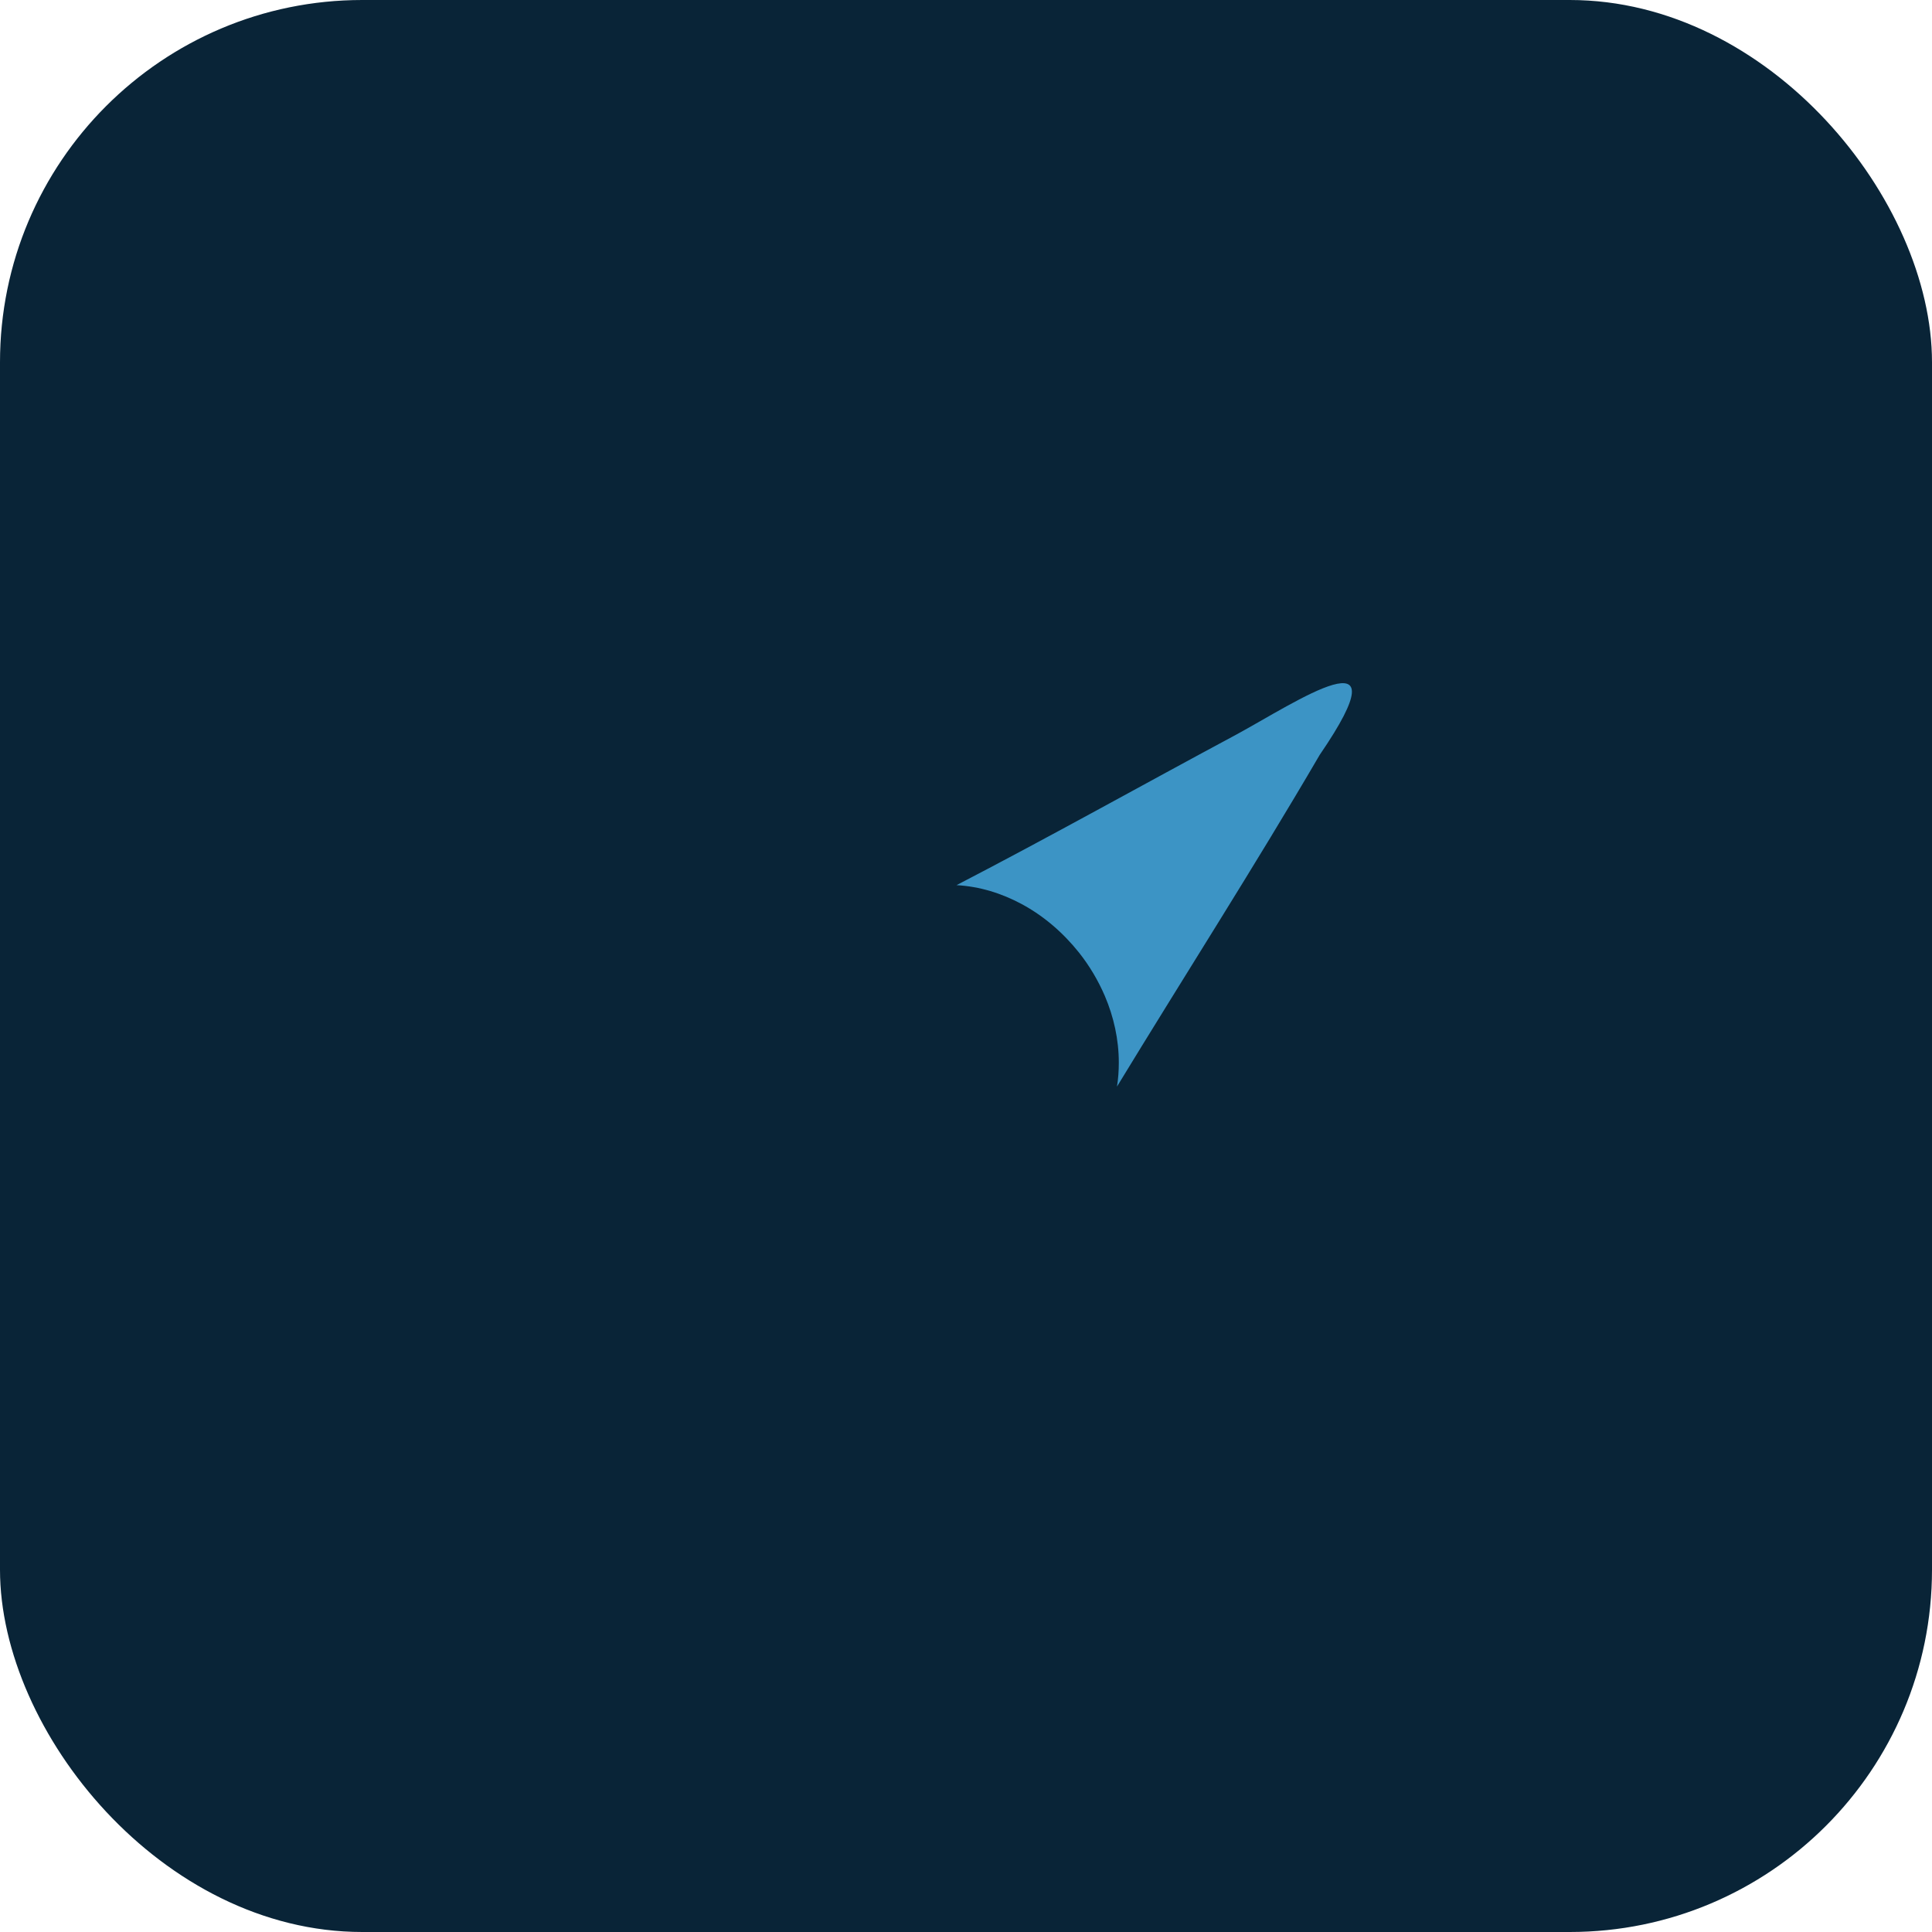 <svg xmlns="http://www.w3.org/2000/svg" viewBox="0 0 64 64">
  <rect width="64" height="64" fill="#092437" rx="12" />
  <g transform="translate(0,0) scale(0.06)">
    <style type="text/css">
	.st0{fill:#092437;}
	.st1{fill:#3C94C5;}
</style>
<g>
	<path class="st0" d="M1043.1,195.8c0.4-13.1,0.9-29.1-14-34.2C870,108.7,710.1,58.2,550.6,6.6c-9-4.4-17.9-6.3-26.9-6.6v0
		c-0.1,0-0.3,0-0.4,0c-0.1,0-0.3,0-0.4,0v0C514,0.3,505,2.3,496,6.6c-159.6,51.6-319.4,102.1-478.6,155c-14.8,5.1-14.4,21-14,34.2
		c-19.8,453.9,31.9,768.5,485.8,972.1c12.5,5.9,22.9,10.9,33.6,12.3v0.1c0.1,0,0.3,0,0.4-0.1c0.1,0,0.3,0,0.4,0.1v-0.1
		c10.7-1.4,21.1-6.4,33.6-12.3C1011.3,964.3,1062.9,649.7,1043.1,195.8z M545.8,1057.1c-7.1,3.9-14.7,7.7-22.5,8.6
		c-7.8-1-15.4-4.7-22.5-8.6C159.5,901.8,84.6,609.1,117,260c0.7-10.2,8.4-16.4,17.9-19.1c127.8-42.5,256.5-82.7,384.6-124.3
		c1.3-0.3,2.6-0.4,3.9-0.6c1.3,0.1,2.6,0.3,3.9,0.6c128.1,41.6,256.8,81.8,384.6,124.3c9.5,2.7,17.2,8.9,17.9,19.1
		C962,609.1,887.1,901.8,545.8,1057.1z"/>
	<path class="st0" d="M479.9,518.5c-10.5,6.5-18.2,16.3-24.4,26.8c-40.3,67.2-79.3,135.3-120.6,201.8c-42.7,63.7,18.3,24,45,8.9
		c56.6-32.8,115.2-62.1,171.8-94.8c13-8.2,27.5-15.5,36.9-28.1C635.9,566,549.8,469.4,479.9,518.5z M523.3,619.4
		c-20.3,0-36.7-16.4-36.7-36.7s16.4-36.7,36.7-36.7c20.3,0,36.7,16.4,36.7,36.7S543.6,619.4,523.3,619.4z"/>
	<path class="st1" d="M682.7,405.5c-51.5,27.6-102.7,56.3-154.6,83.2c12.8,0.7,24.9,4.5,35.9,10.4c12.3,6.6,23,15.9,31.7,26.8
		c5.8,7.3,10.6,15.4,14.3,24c4.9,11.5,7.7,24,7.7,36.8c0,4.4-0.3,8.8-1,13.2c37.2-61.1,75.8-121.3,111.9-183.1
		C777,346.1,714.8,388.1,682.7,405.5z"/>
	<path class="st0" d="M873.1,564.9c-11.2-3.7-22.2-7.6-33.4-11.2c-7.9-2.8-16.4-4.6-21.6-10.8c-4.9-5.9-5.4-14.3-7.2-21.5
		c-3.5-14.2-7.8-28.4-13.3-42.1c-2.4-5.7-12-26.9-20.9-40.7l-0.1,0c0,0-5-8.7-9-9.7s-8,6-8,6S743,461.3,740,472.6
		c-1.8,6.8-0.1,12.6,1.5,16.1c0.7,1.2,1.4,2.5,2.2,3.8c36.6,80.1,13,178.1-42.6,243.6c-68.7,80.2-186.5,98.7-282.4,60.9
		c-16.8-9-31.2,3.9-45.2,12.6c-23,12.5-15.5,17,3.2,26.5c26.3,12.7,53.7,23.9,82.5,29.3c35.8,12.8,34,26.4,44.3,56.8
		c2.9,9.4,9.5,21.5,20.8,20.4c19.5-4.5,19.9-43,26.9-58.6c3.6-11.3,11.6-15.3,23-16.8c14.8-2.5,29.5-6.2,43.7-11.1
		C718.6,826.5,792.2,736.1,811.4,634c1.6-8.7,4.1-17.8,12-22.3c16.2-7.9,34-12.6,50.4-20.1C892.7,585,892.9,570.2,873.1,564.9z"/>
	<path class="st0" d="M679.4,331.6c-29.1-16.3-60.4-29.1-93-36.2c-17.2-3.6-28.5-3-34.3-22.6c-3.5-10.4-7-20.8-10.4-31.2
		c-3-8.3-6.3-22.7-16.7-22.8c-9.3,1.5-12.3,14.1-15.9,21.7c-4.7,11.2-8.6,22.7-12.5,34.1c-3.3,10.4-9,17-20.2,19
		c-30.4,4.6-59.9,14.1-86.9,28.8c-79.8,39.7-140.2,117.9-154.8,206.3c-2.1,17.3-8.2,22.1-24.3,26.7c-12.7,3.9-25.1,8.8-37.6,13.2
		c-16.2,4.5-19.9,17.8-3.2,25.2c14.3,6.1,29,11.7,43.8,16.7c6.5,2.1,13.5,4.7,17.2,10.7c0.1,0.3,0.2,0.5,0.3,0.8
		c1.7,2.3,2.8,5.3,3.4,9.1c0.1,0.6,0.3,1.7,0.5,2.3c1.2,5,2,10.2,2.9,15.4c2,9.2,4.5,17.8,7.1,25.9c3.7,10.1,7.8,20,11.9,29.9
		c7.8,16.6,15.9,29.4,22.2,38.2l0-0.1c0,0,5.4,6.9,11.1,1.7c4.8-4.4,17-31.9,20.8-40.7c1.1-2.4,1.7-5,1.7-7.7c0-3.2-0.5-6.6-1.8-9.6
		c-67.8-129.5,13.2-303.8,156.1-336c62.9-17.3,117.1-3.3,175.4,21.6c10.9,4,20.3-2.1,30.2-7.5C694.3,353.3,708.3,345.8,679.4,331.6z
		"/>
</g>
  </g>
</svg>
